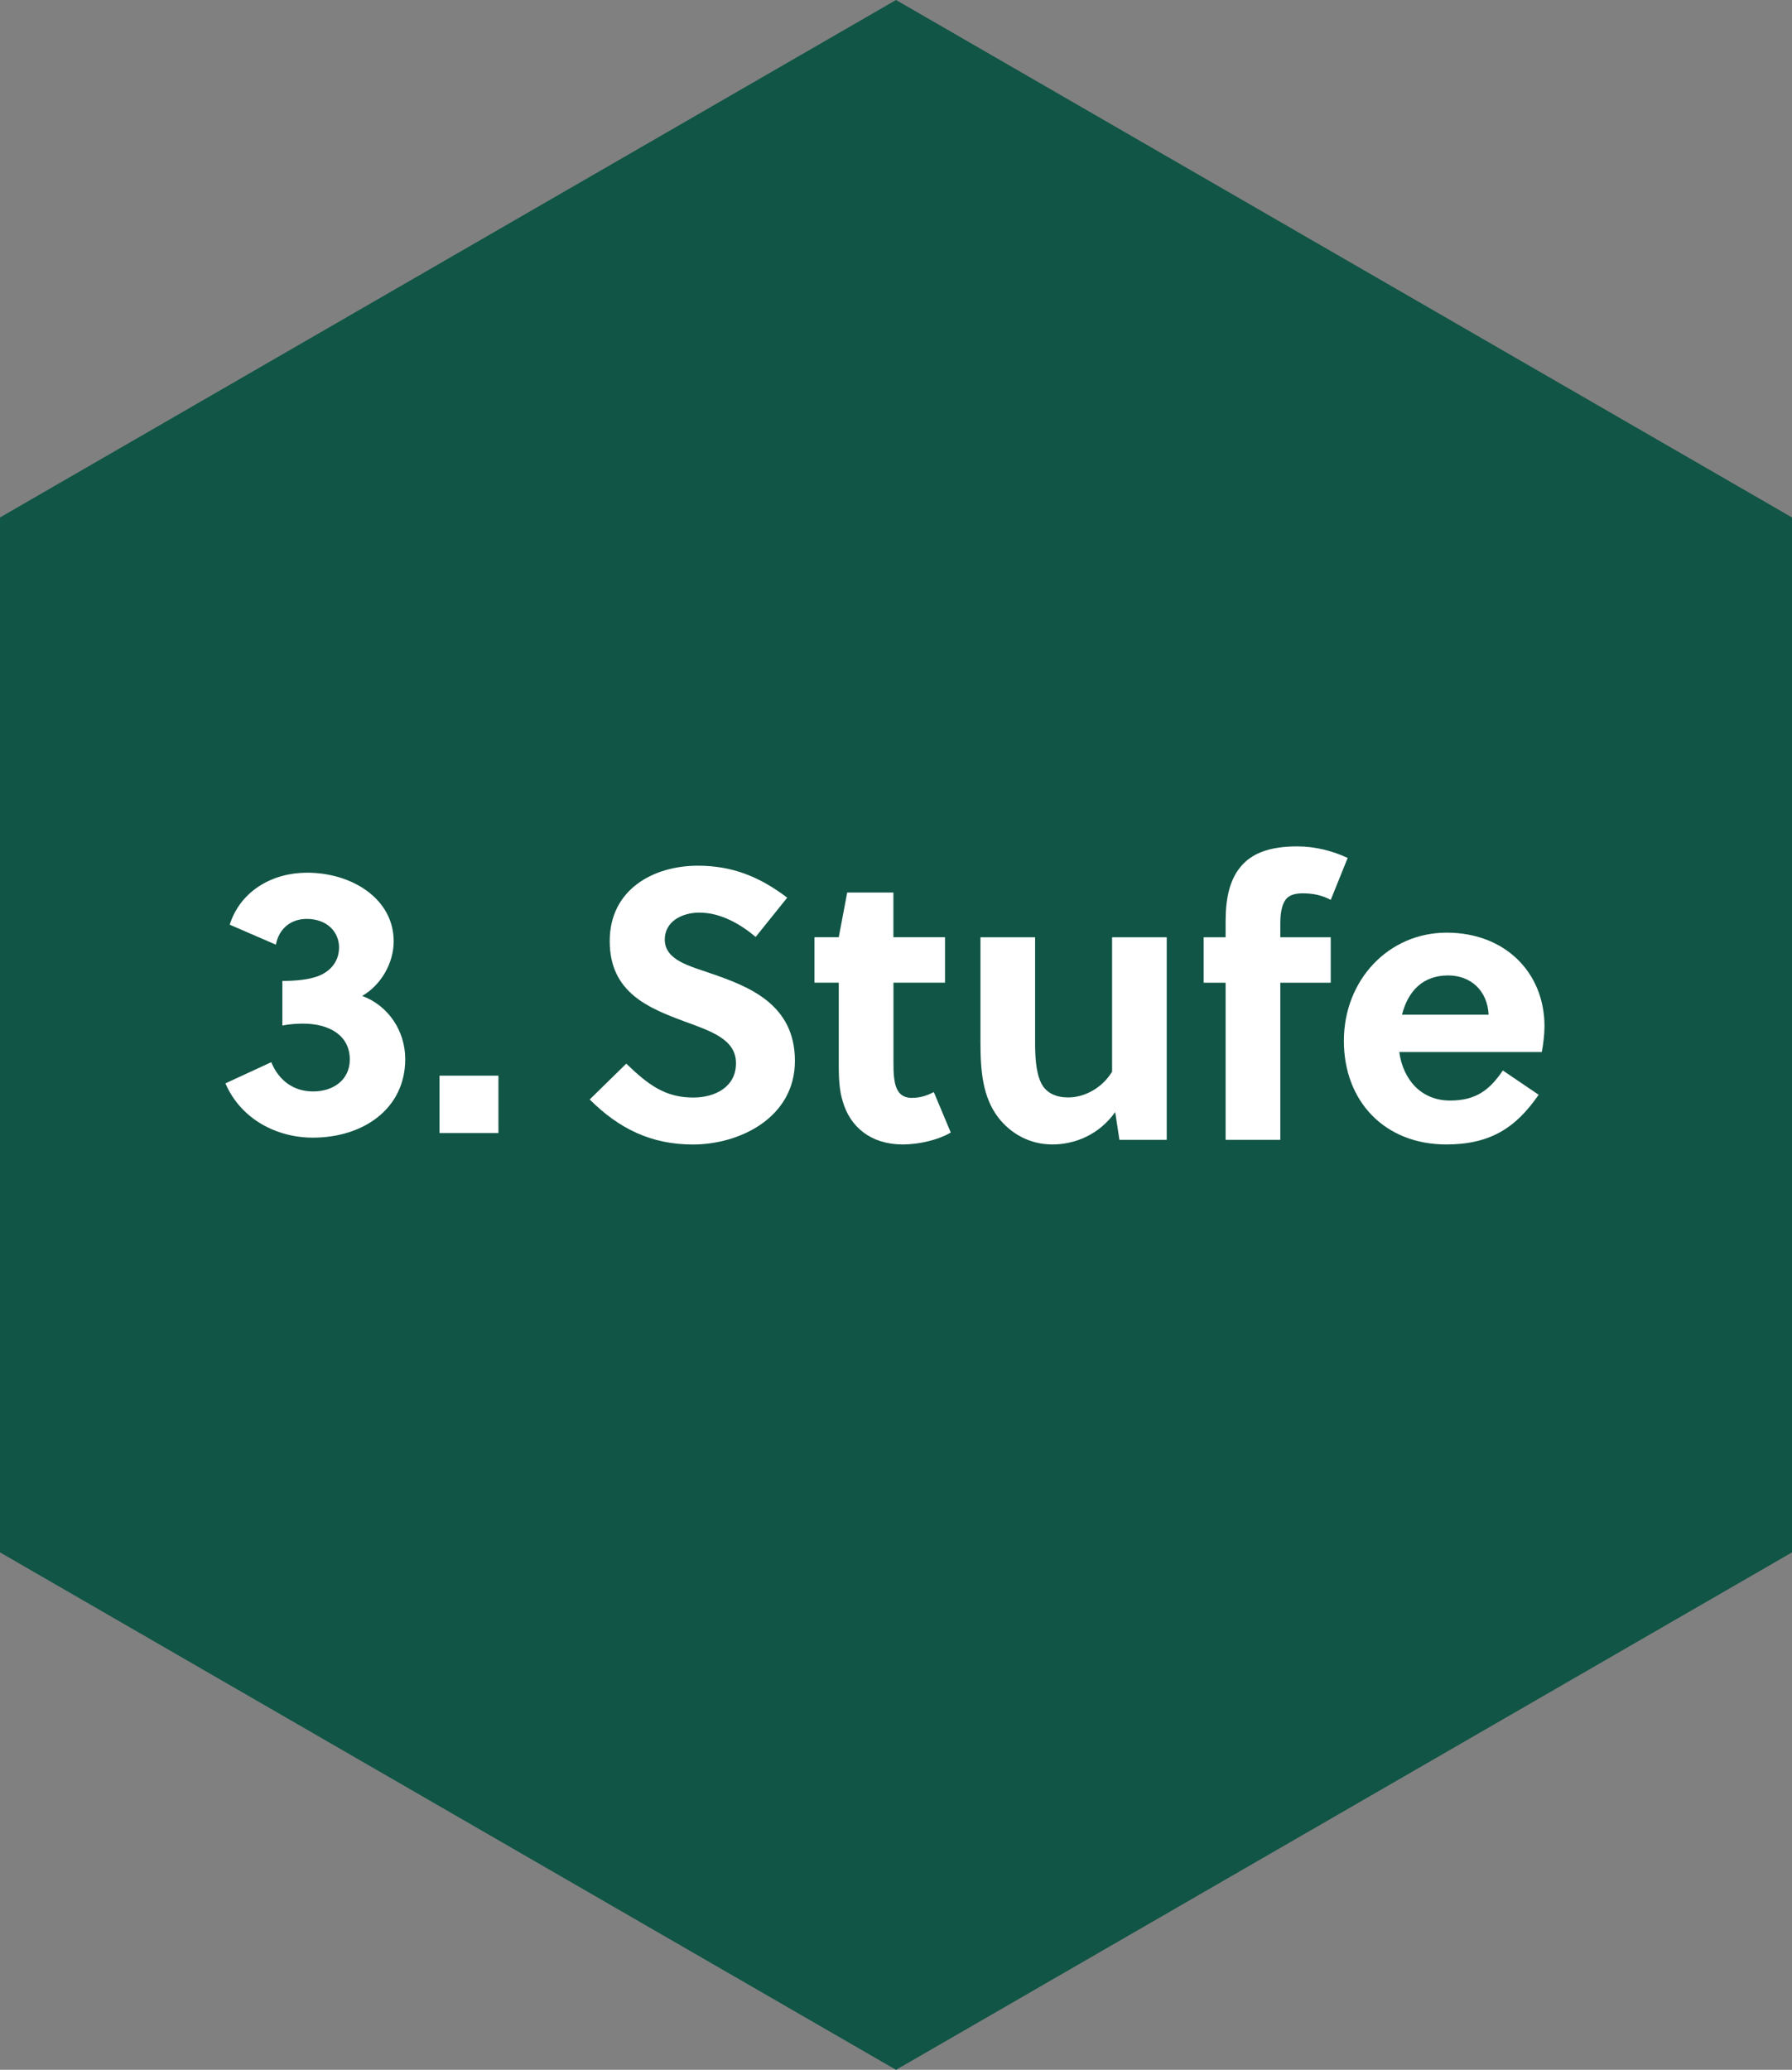 <?xml version="1.0" encoding="UTF-8"?>
<svg id="Ebene_1" data-name="Ebene 1" xmlns="http://www.w3.org/2000/svg" viewBox="0 0 335.15 387">
  <rect x="0" y="0" width="335.15" height="387" fill="#808080" stroke="none"/>
  <defs>
    <style>
      .cls-1 {
        fill: #fff;
      }

      .cls-2 {
        fill: #105545;
      }
    </style>
  </defs>
  <polygon class="cls-2" points="0 96.75 0 290.25 167.58 387 335.15 290.25 335.15 96.75 167.58 0 0 96.75"/>
  <g>
    <path class="cls-1" d="m52.82,183.41c2.23,0,4.32-.22,5.62-.58,3.02-.72,4.97-2.81,4.97-5.69s-2.23-5.33-6.05-5.33c-2.88,0-5.18,1.73-5.76,4.82l-8.64-3.74c2.02-6.34,7.99-9.72,14.47-9.72,8.42,0,16.2,4.9,16.2,12.82,0,4.1-2.38,8.21-5.9,10.22,4.9,1.8,8.06,6.55,8.06,11.81,0,9.29-7.85,14.69-17.28,14.69-6.77,0-13.47-3.46-16.35-10.15l8.57-3.96c1.44,3.46,4.18,5.47,7.85,5.47s6.84-2.09,6.84-5.98c0-4.39-3.67-6.7-8.79-6.7-.86,0-2.45.07-3.82.36v-8.35Z"/>
    <path class="cls-1" d="m82.2,211.85v-10.73h11.02v10.73h-11.02Z"/>
  </g>
  <g>
    <path class="cls-1" d="m130.88,170.63c-3.46,0-6.55,1.73-6.55,5.04,0,3.89,4.75,4.97,8.64,6.34,7.13,2.45,15.7,5.76,15.7,16.35s-10.3,15.63-19.08,15.63c-7.78,0-13.83-2.95-19.3-8.42l6.84-6.7c4.1,3.96,7.27,6.34,12.53,6.34,4.03,0,7.99-1.94,7.99-6.41s-4.61-5.98-9.72-7.85c-6.55-2.45-13.9-5.33-13.9-14.98s8.14-14.11,16.49-14.11c6.48,0,11.59,2.09,16.71,5.98l-5.9,7.34c-2.81-2.38-6.55-4.54-10.44-4.54Z"/>
    <path class="cls-1" d="m167.1,183.74v14.69c0,1.15,0,2.16.14,3.24.29,2.23,1.15,3.6,3.31,3.6,1.58,0,2.81-.43,4.1-1.08l3.17,7.56c-2.45,1.44-6.05,2.23-9,2.23-5.9,0-9.86-3.24-11.23-8.14-.58-1.87-.72-4.1-.72-6.34v-15.77h-4.54v-8.5h4.54l1.58-8.35h8.64v8.35h9.65v8.5h-9.65Z"/>
    <path class="cls-1" d="m209.36,213.11l-.79-5.18c-3.02,4.25-7.56,6.05-11.74,6.05s-7.7-1.94-10.08-4.97c-2.95-3.82-3.38-8.71-3.38-14.11v-19.66h10.22v19.15c0,2.81.07,5.98,1.15,8.14.94,1.87,2.81,2.66,5.04,2.66,3.02,0,6.34-1.73,8.21-4.82v-25.13h10.22v37.88h-8.86Z"/>
    <path class="cls-1" d="m248.89,168.25c-1.66-.86-3.24-1.22-5.26-1.22-1.66,0-2.59.43-3.17,1.15-.79,1.08-1.01,2.74-1.01,4.61v2.45h9.43v8.5h-9.43v29.38h-10.23v-29.38h-4.1v-8.5h4.1v-3.02c0-4.32.79-7.7,2.74-10.08,2.09-2.59,5.47-3.89,10.66-3.89,3.24,0,6.48.79,9.43,2.16l-3.17,7.85Z"/>
    <path class="cls-1" d="m261.7,196.7c.72,5.18,4.1,9.07,9.5,9.07,4.9,0,7.42-2.02,9.87-5.62l6.7,4.54c-4.32,6.26-9.14,9.29-17.28,9.29-11.45,0-19.15-7.99-19.15-19.37s8.35-20.23,19.23-20.23,18.29,7.42,18.29,17.5c0,1.51-.22,3.31-.5,4.82h-26.64Zm16.71-6.98c-.22-4.54-3.38-7.34-7.56-7.34-4.9,0-7.56,3.1-8.64,7.34h16.2Z"/>
  </g>
</svg>